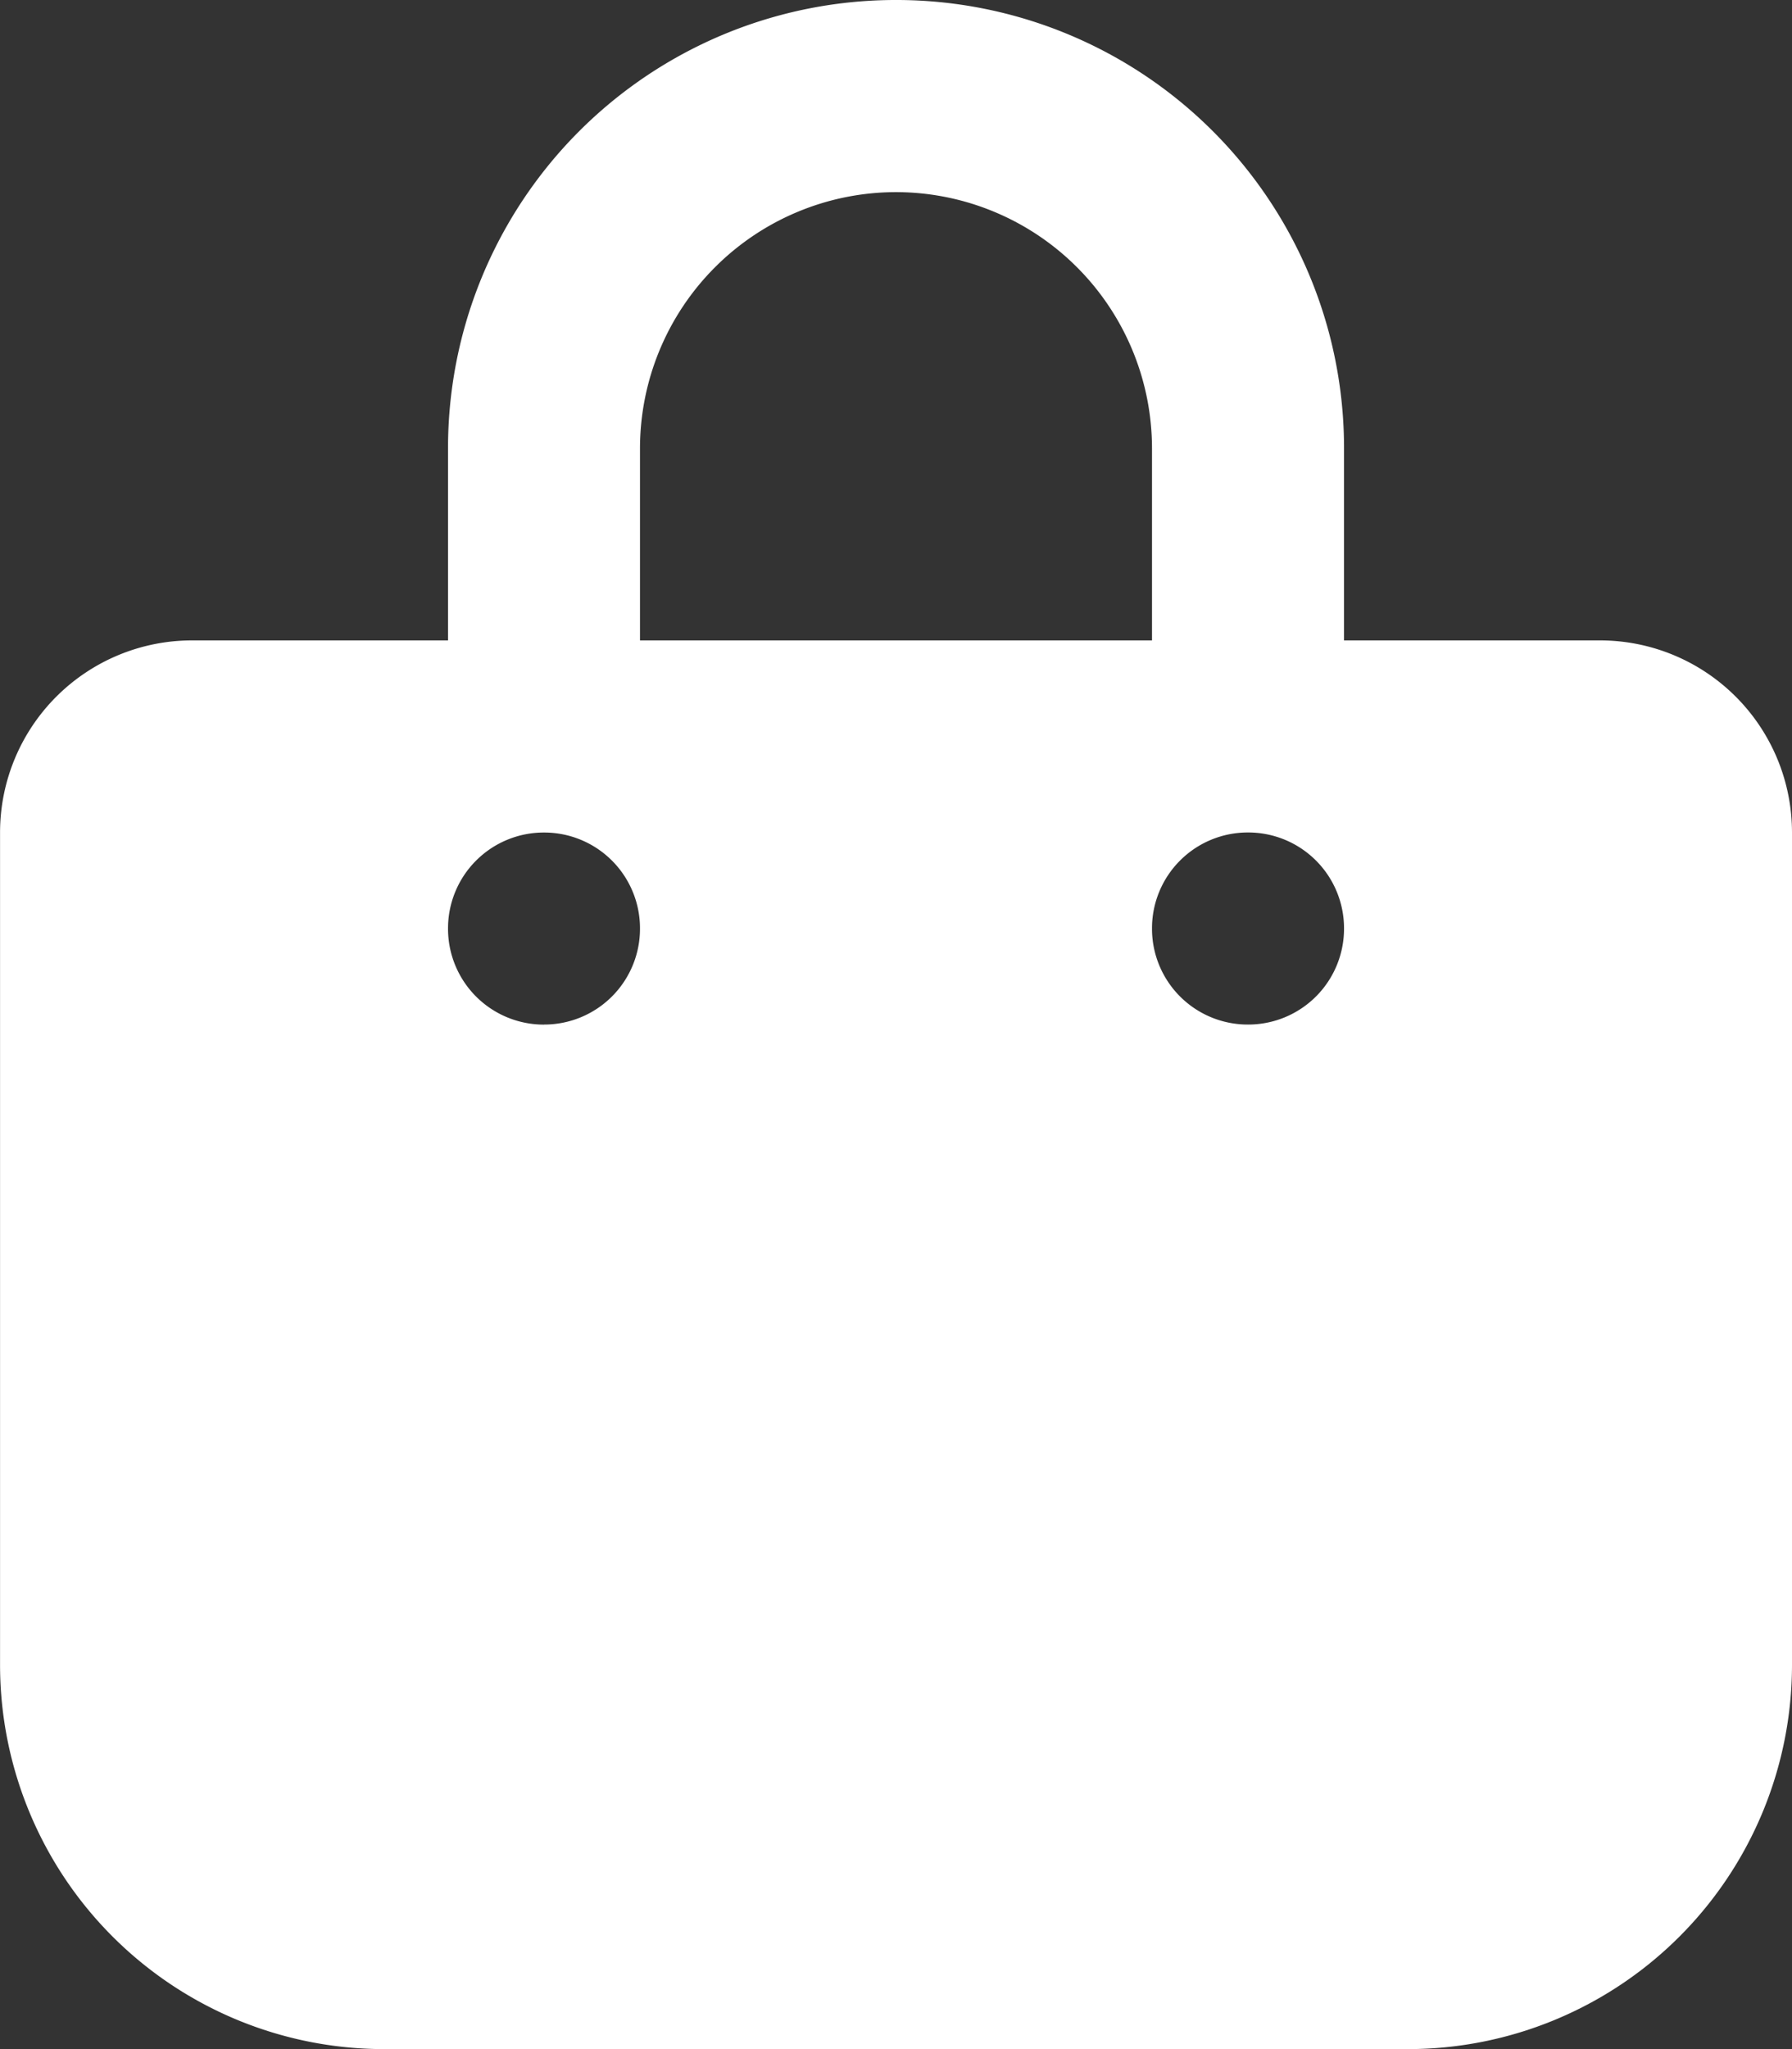 <?xml version="1.0" encoding="utf-8"?>
<svg xmlns="http://www.w3.org/2000/svg" width="33.25" height="38" viewBox="0 0 33.25 38"><rect x="0" y="0" width="33.25" height="38" fill="#333333" stroke="none"/><path d="M-4.75-24.937A4.754,4.754,0,0,1,0-29.687a4.754,4.754,0,0,1,4.75,4.75v3.563h-9.5Zm-3.562,3.563h-4.75a3.563,3.563,0,0,0-3.562,3.563V-2.375A7.127,7.127,0,0,0-9.5,4.75h19a7.127,7.127,0,0,0,7.125-7.125V-17.812a3.563,3.563,0,0,0-3.562-3.562H8.313v-3.562A8.308,8.308,0,0,0,0-33.25a8.308,8.308,0,0,0-8.312,8.313Zm1.781,7.125a1.777,1.777,0,0,1-1.781-1.781,1.777,1.777,0,0,1,1.781-1.781A1.777,1.777,0,0,1-4.75-16.031,1.777,1.777,0,0,1-6.531-14.25ZM8.313-16.031A1.777,1.777,0,0,1,6.531-14.25,1.777,1.777,0,0,1,4.75-16.031a1.777,1.777,0,0,1,1.781-1.781A1.777,1.777,0,0,1,8.313-16.031Z" transform="translate(16.625 33.25)" fill="#fff"/></svg>
